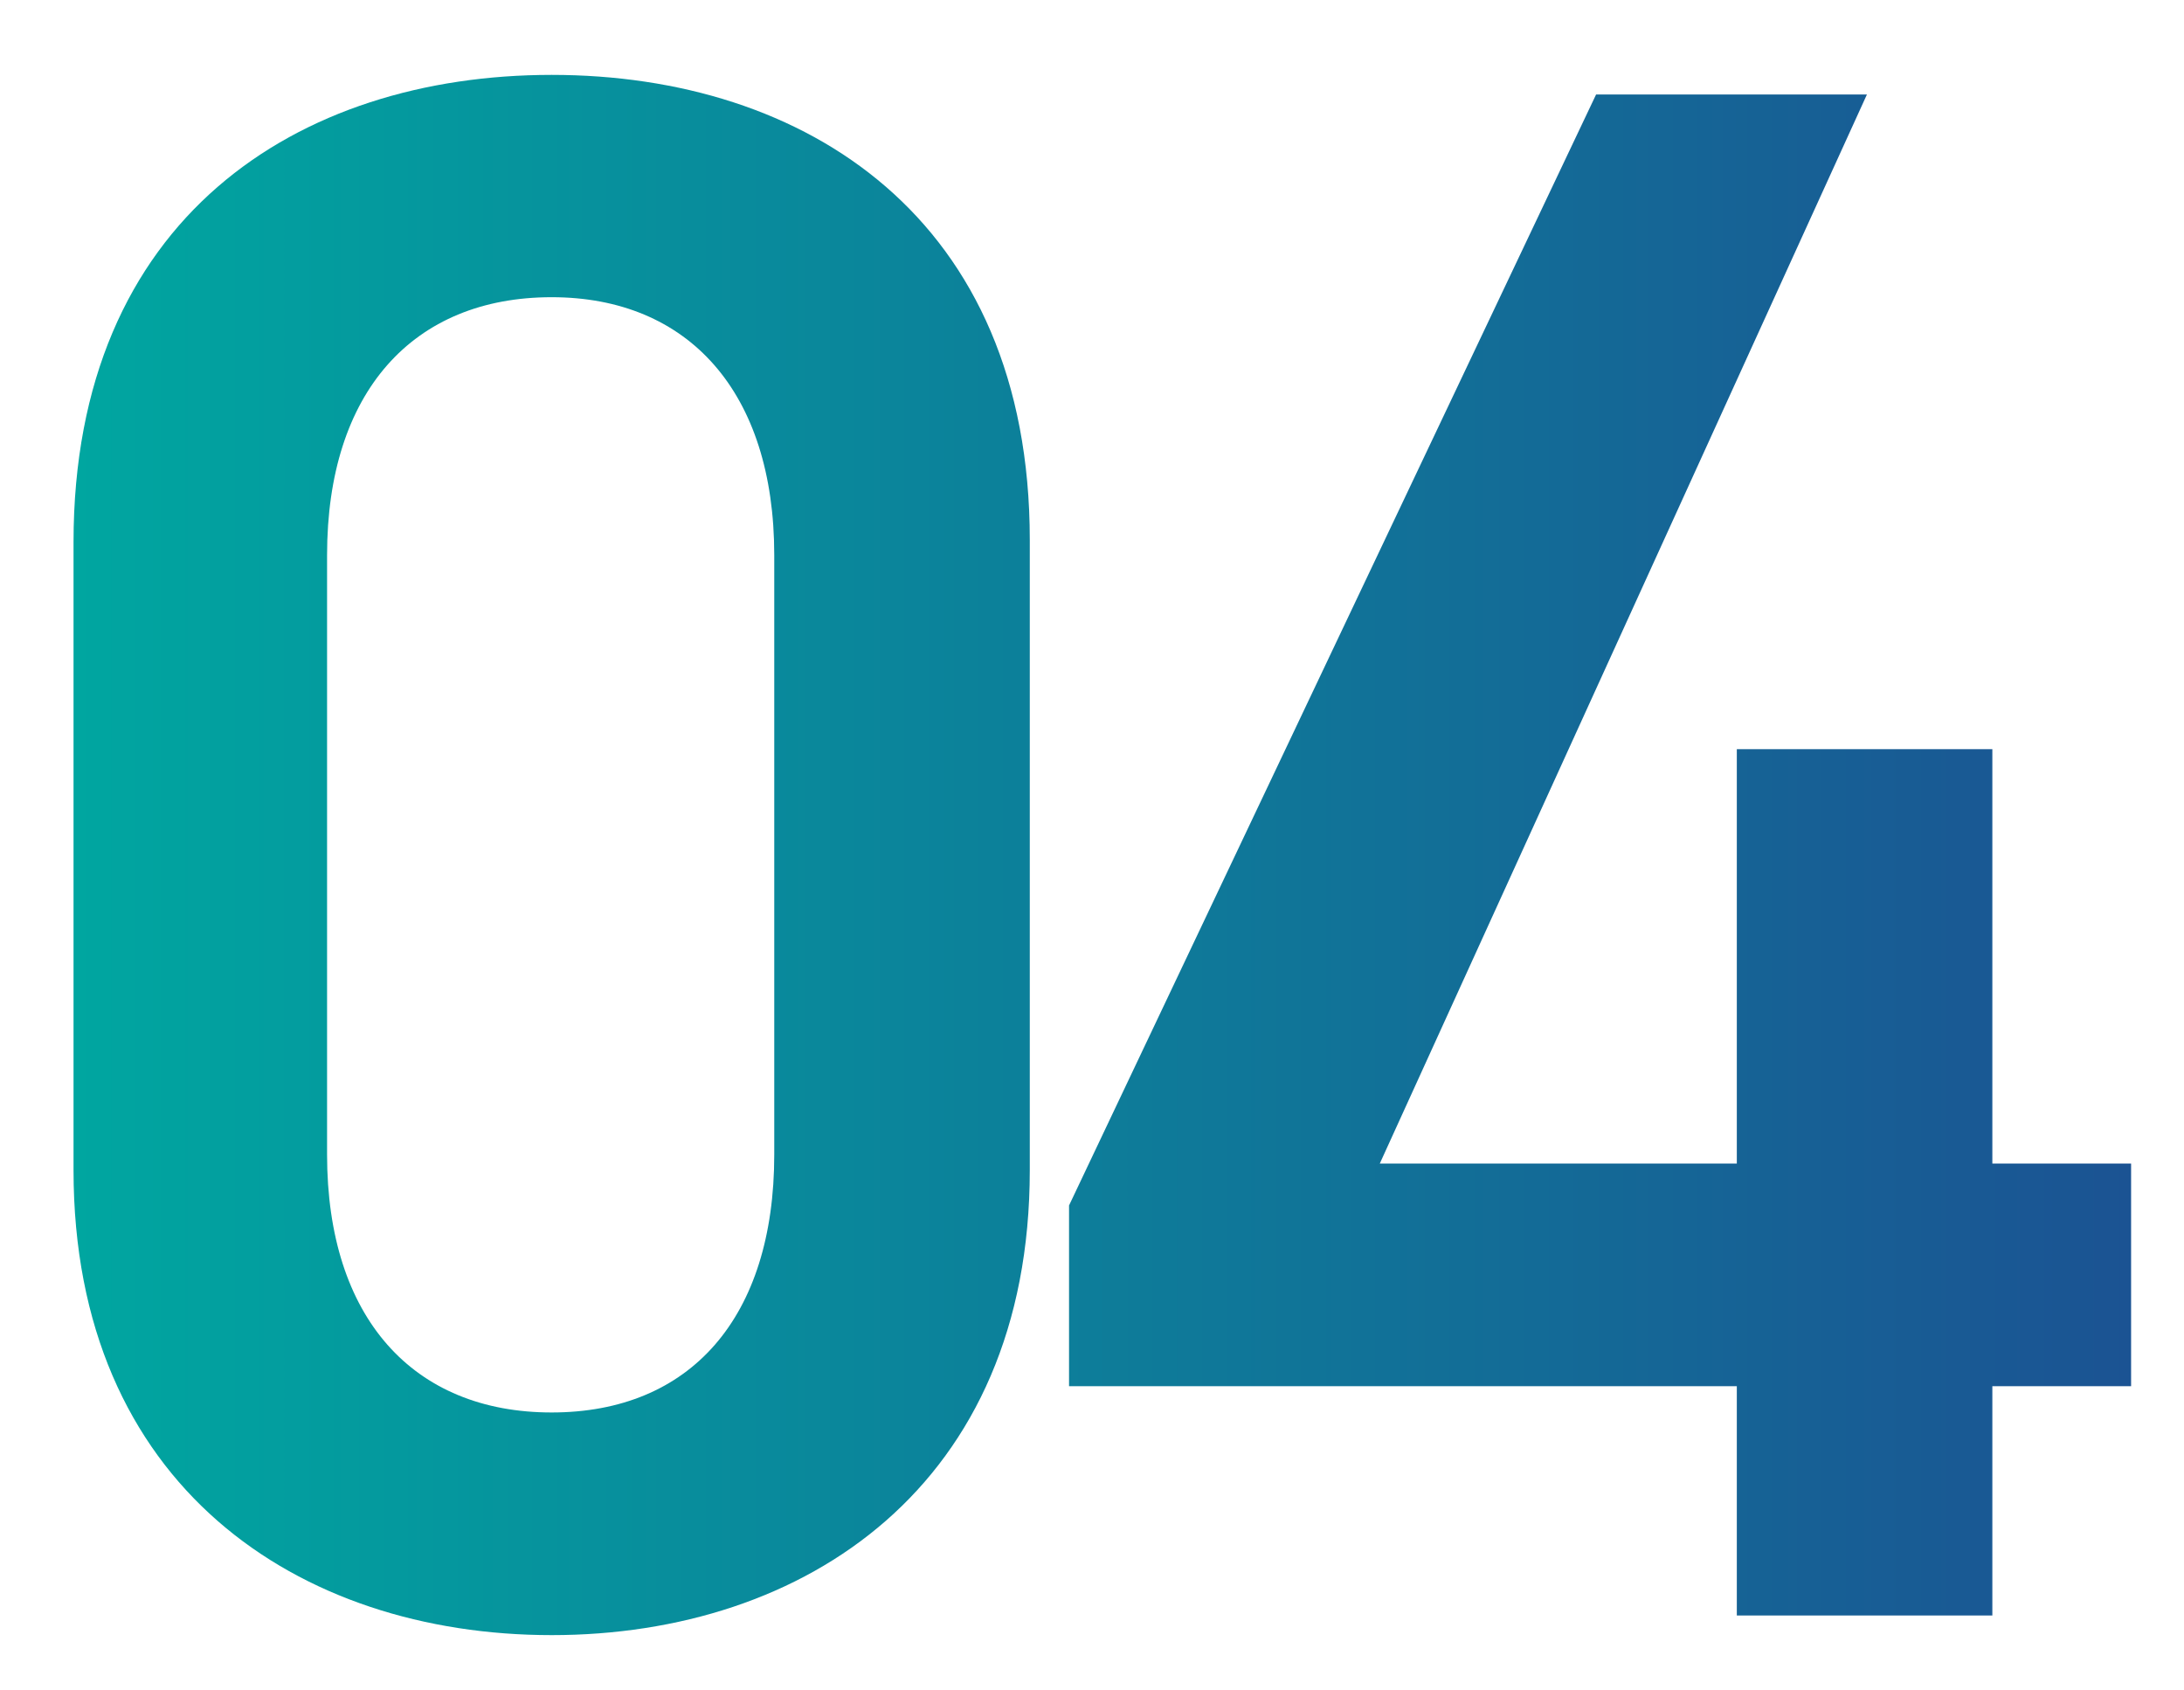<?xml version="1.0" encoding="UTF-8"?><svg id="_レイヤー_2" xmlns="http://www.w3.org/2000/svg" width="65.64" height="50.79" xmlns:xlink="http://www.w3.org/1999/xlink" viewBox="0 0 65.64 50.79"><defs><style>.cls-1{fill:none;}.cls-2{fill:url(#_名称未設定グラデーション_8);}</style><linearGradient id="_名称未設定グラデーション_8" x1="2.21" y1="25.69" x2="64.06" y2="25.69" gradientUnits="userSpaceOnUse"><stop offset="0" stop-color="#00a6a0"/><stop offset="1" stop-color="#1b5393"/></linearGradient></defs><g id="_レイヤー_1-2"><g><g><path class="cls-2" d="m16.58,49.13c-7.62,0-14.37-4.5-14.37-13.97v-18.87C2.21,6.55,8.96,2.25,16.58,2.25s14.37,4.3,14.37,13.97v18.94c0,9.47-6.75,13.97-14.37,13.97Zm0-40.2c-4.17,0-6.75,2.85-6.75,7.75v18.01c0,4.9,2.58,7.75,6.75,7.75s6.69-2.85,6.69-7.75v-18.01c0-4.9-2.58-7.75-6.69-7.75Z"/><path class="cls-2" d="m56.11,2.84l-14.64,32.12h10.73v-12.45h7.68v12.45h4.17v6.69h-4.17v6.89h-7.68v-6.89h-20.07v-5.43L47.97,2.84h8.15Z"/></g><rect class="cls-1" width="65.64" height="50.79"/></g></g></svg>